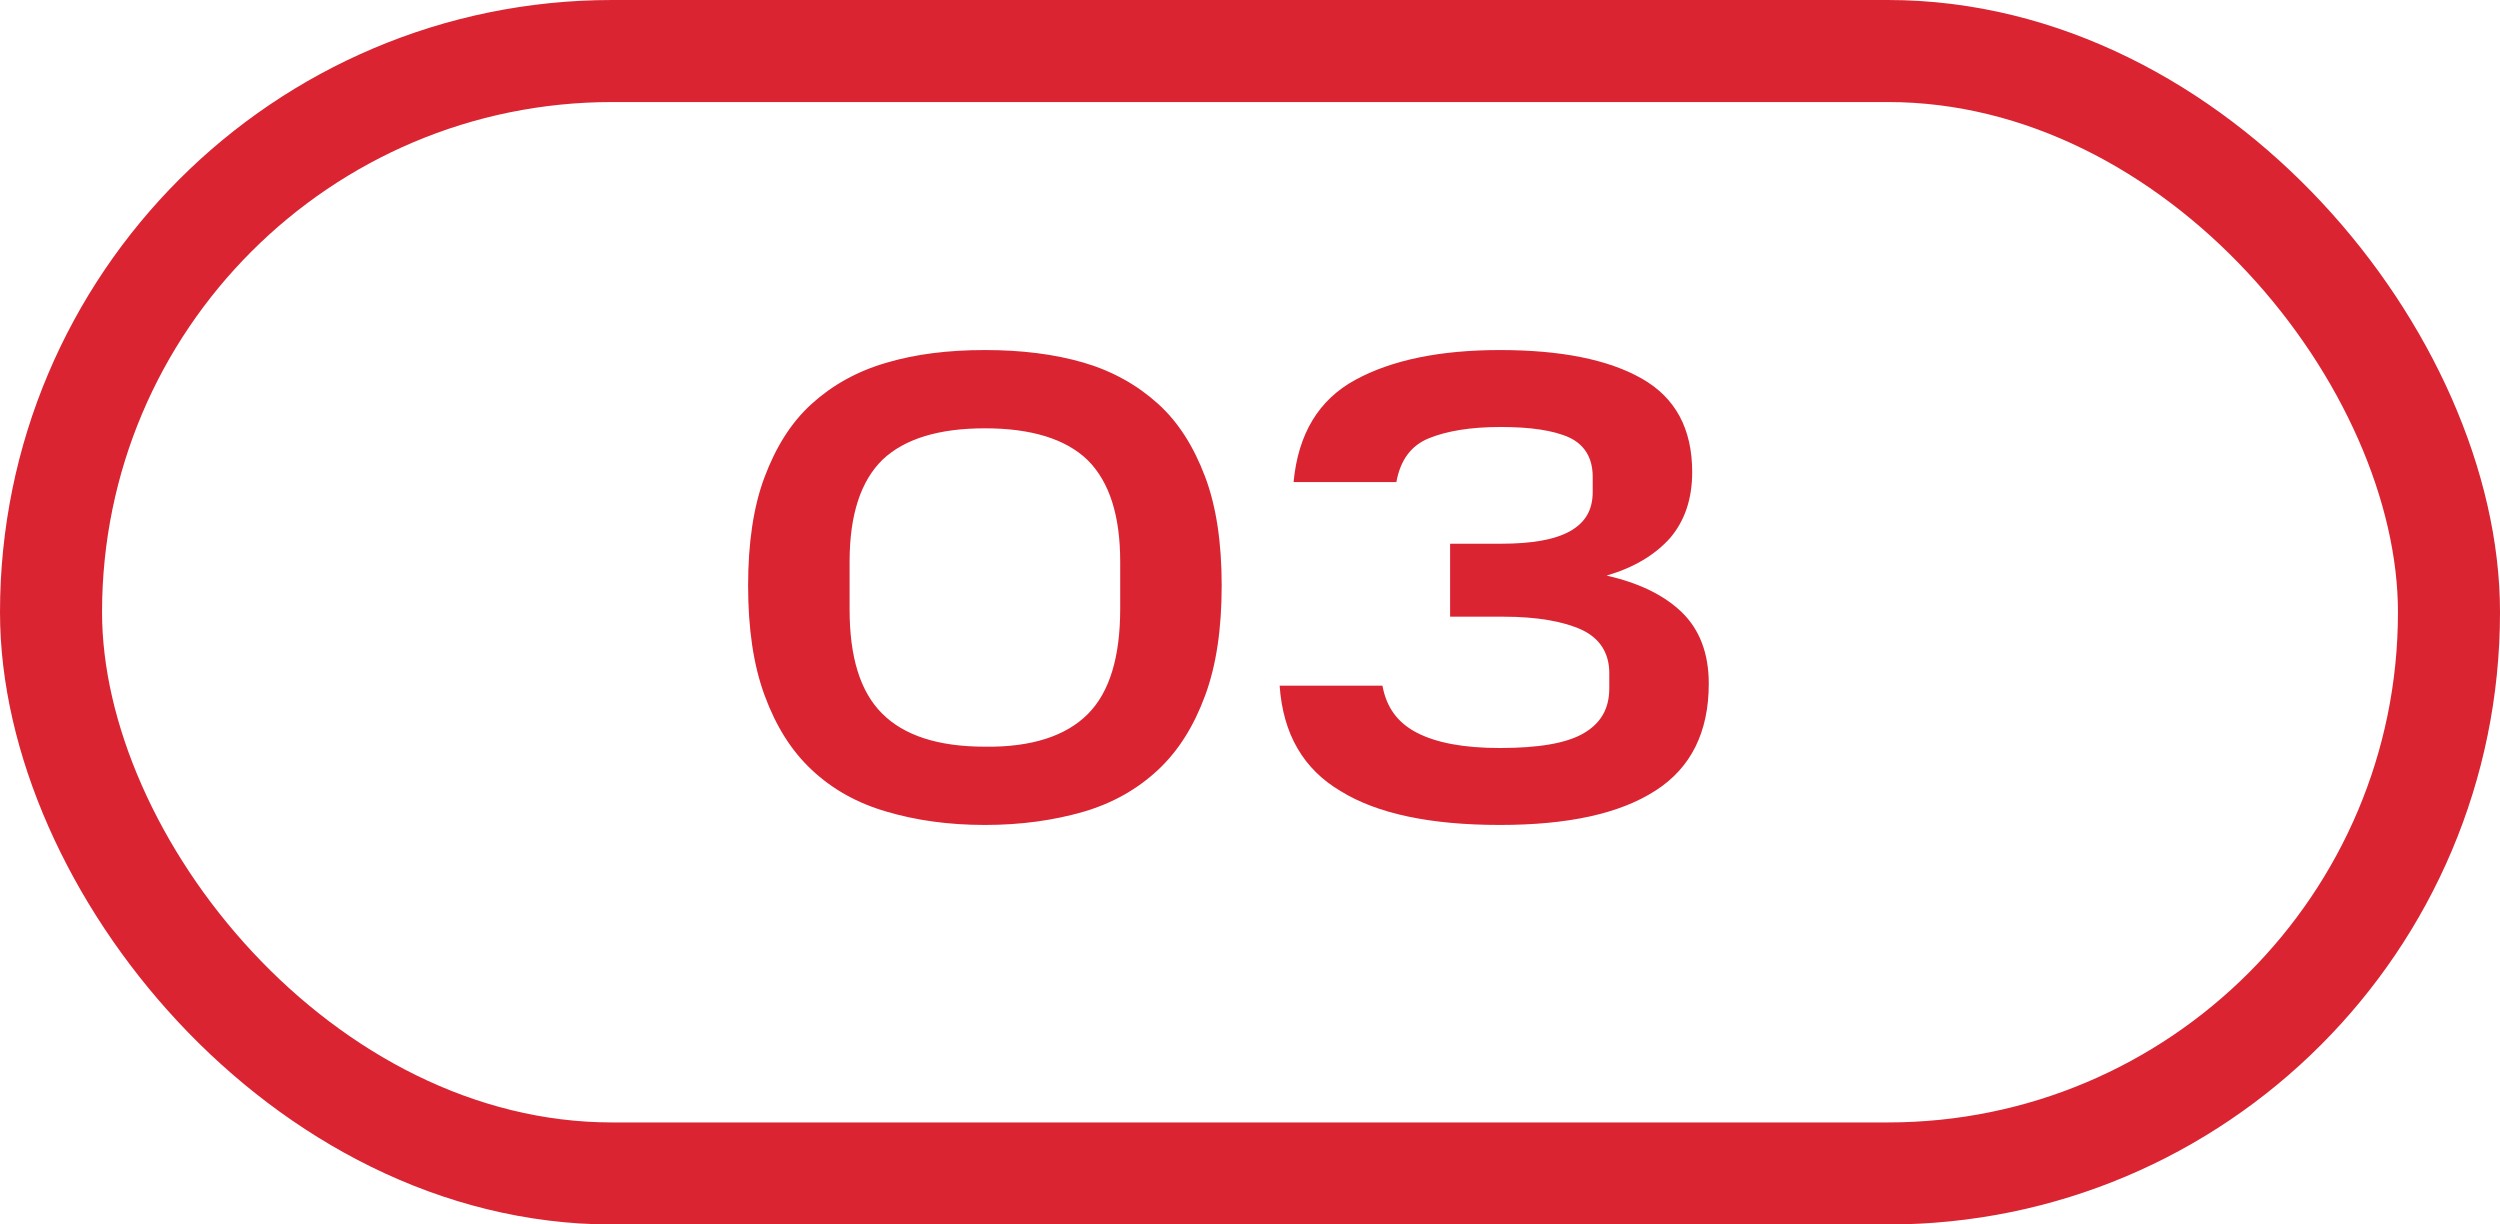 <?xml version="1.0" encoding="UTF-8"?> <svg xmlns="http://www.w3.org/2000/svg" width="49" height="24" viewBox="0 0 49 24" fill="none"> <path d="M14.663 11.476C14.663 12.321 14.767 13.036 14.988 13.634C15.209 14.232 15.508 14.713 15.911 15.09C16.314 15.467 16.795 15.74 17.38 15.909C17.952 16.078 18.589 16.169 19.304 16.169C20.019 16.169 20.656 16.078 21.241 15.909C21.813 15.74 22.294 15.467 22.697 15.09C23.1 14.713 23.399 14.232 23.62 13.634C23.841 13.036 23.945 12.321 23.945 11.476C23.945 10.644 23.841 9.929 23.62 9.344C23.399 8.759 23.1 8.278 22.697 7.914C22.294 7.55 21.813 7.277 21.241 7.108C20.656 6.939 20.019 6.861 19.304 6.861C18.589 6.861 17.952 6.939 17.38 7.108C16.795 7.277 16.314 7.55 15.911 7.914C15.508 8.278 15.209 8.759 14.988 9.344C14.767 9.929 14.663 10.644 14.663 11.476ZM21.956 11.931C21.956 12.88 21.748 13.569 21.319 13.998C20.89 14.427 20.214 14.648 19.304 14.635C18.381 14.635 17.718 14.414 17.289 13.985C16.86 13.556 16.652 12.88 16.652 11.944V11.008C16.652 10.085 16.873 9.422 17.302 9.006C17.731 8.603 18.394 8.395 19.304 8.395C20.214 8.395 20.89 8.603 21.319 9.019C21.748 9.448 21.956 10.111 21.956 11.008V11.931ZM25.081 13.439C25.146 14.388 25.549 15.077 26.277 15.506C26.992 15.948 28.032 16.169 29.397 16.169C30.736 16.169 31.75 15.948 32.452 15.493C33.141 15.051 33.492 14.349 33.492 13.4C33.492 12.802 33.31 12.334 32.959 11.996C32.608 11.658 32.114 11.424 31.49 11.281C32.023 11.125 32.439 10.878 32.738 10.54C33.024 10.202 33.167 9.773 33.167 9.253C33.167 8.408 32.842 7.797 32.179 7.42C31.516 7.043 30.58 6.861 29.397 6.861C28.227 6.861 27.278 7.056 26.563 7.446C25.848 7.836 25.445 8.499 25.354 9.448H27.369C27.447 9.019 27.655 8.733 28.006 8.59C28.357 8.447 28.825 8.369 29.41 8.369C29.995 8.369 30.45 8.434 30.762 8.577C31.061 8.72 31.217 8.98 31.217 9.344V9.643C31.217 9.994 31.074 10.241 30.775 10.41C30.476 10.579 30.021 10.657 29.423 10.657H28.422V12.087H29.462C30.125 12.087 30.645 12.178 31.009 12.347C31.36 12.516 31.542 12.802 31.542 13.192V13.491C31.542 13.894 31.373 14.18 31.035 14.375C30.697 14.57 30.151 14.661 29.397 14.661C28.682 14.661 28.149 14.557 27.772 14.362C27.395 14.167 27.174 13.868 27.096 13.439H25.081Z" fill="#DA2432"></path> <rect x="1" y="1" width="47" height="22" rx="11" stroke="#DA2432" stroke-width="2"></rect> </svg> 